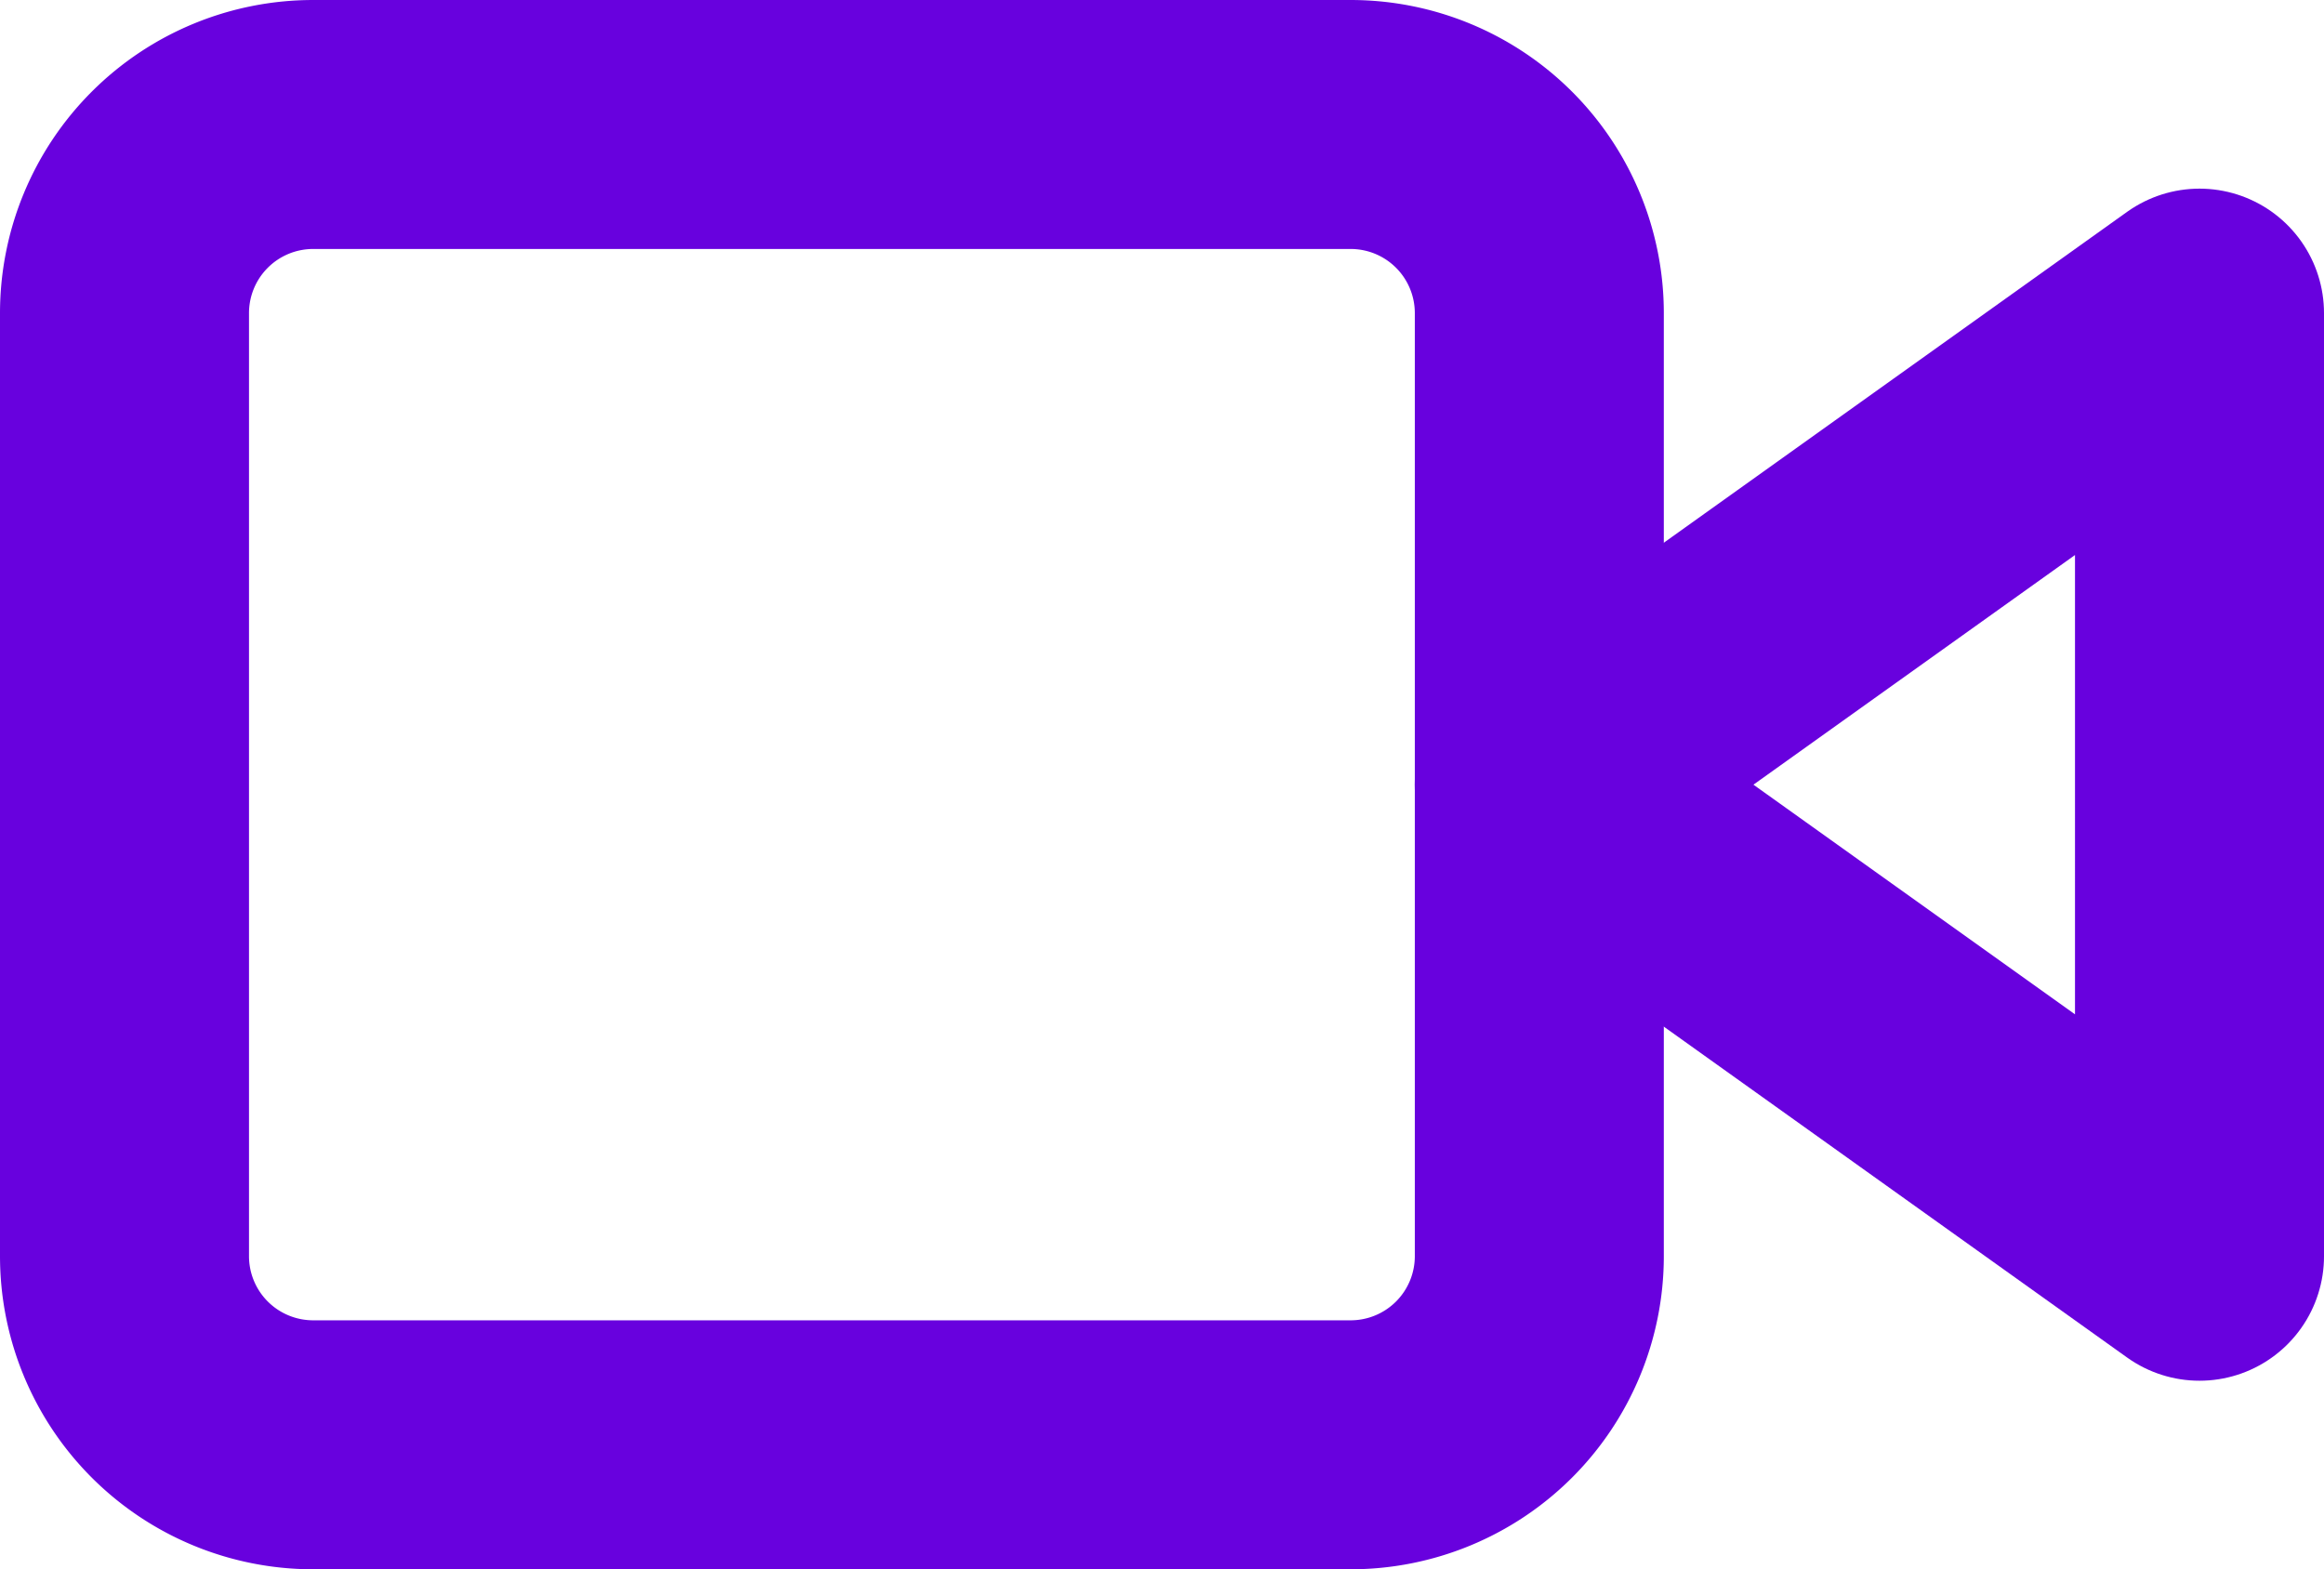 <svg xmlns="http://www.w3.org/2000/svg" width="28" height="18.909" viewBox="0 0 28 18.909">
  <g id="Icon_feather-video" data-name="Icon feather-video" transform="translate(0 -6)">
    <path id="Path_125" data-name="Path 125" d="M31.955,10.5,24,16.182l7.955,5.682Z" transform="translate(-5.455 -0.727)" fill="none" stroke="#6801de" stroke-linecap="round" stroke-linejoin="round" stroke-width="3"/>
    <path id="Path_126" data-name="Path 126" d="M3.773,7.5h12.5a2.273,2.273,0,0,1,2.273,2.273V21.136a2.273,2.273,0,0,1-2.273,2.273H3.773A2.273,2.273,0,0,1,1.5,21.136V9.773A2.273,2.273,0,0,1,3.773,7.5Z" transform="translate(0 0)" fill="none" stroke="#6801de" stroke-linecap="round" stroke-linejoin="round" stroke-width="3"/>
  </g>
</svg>
